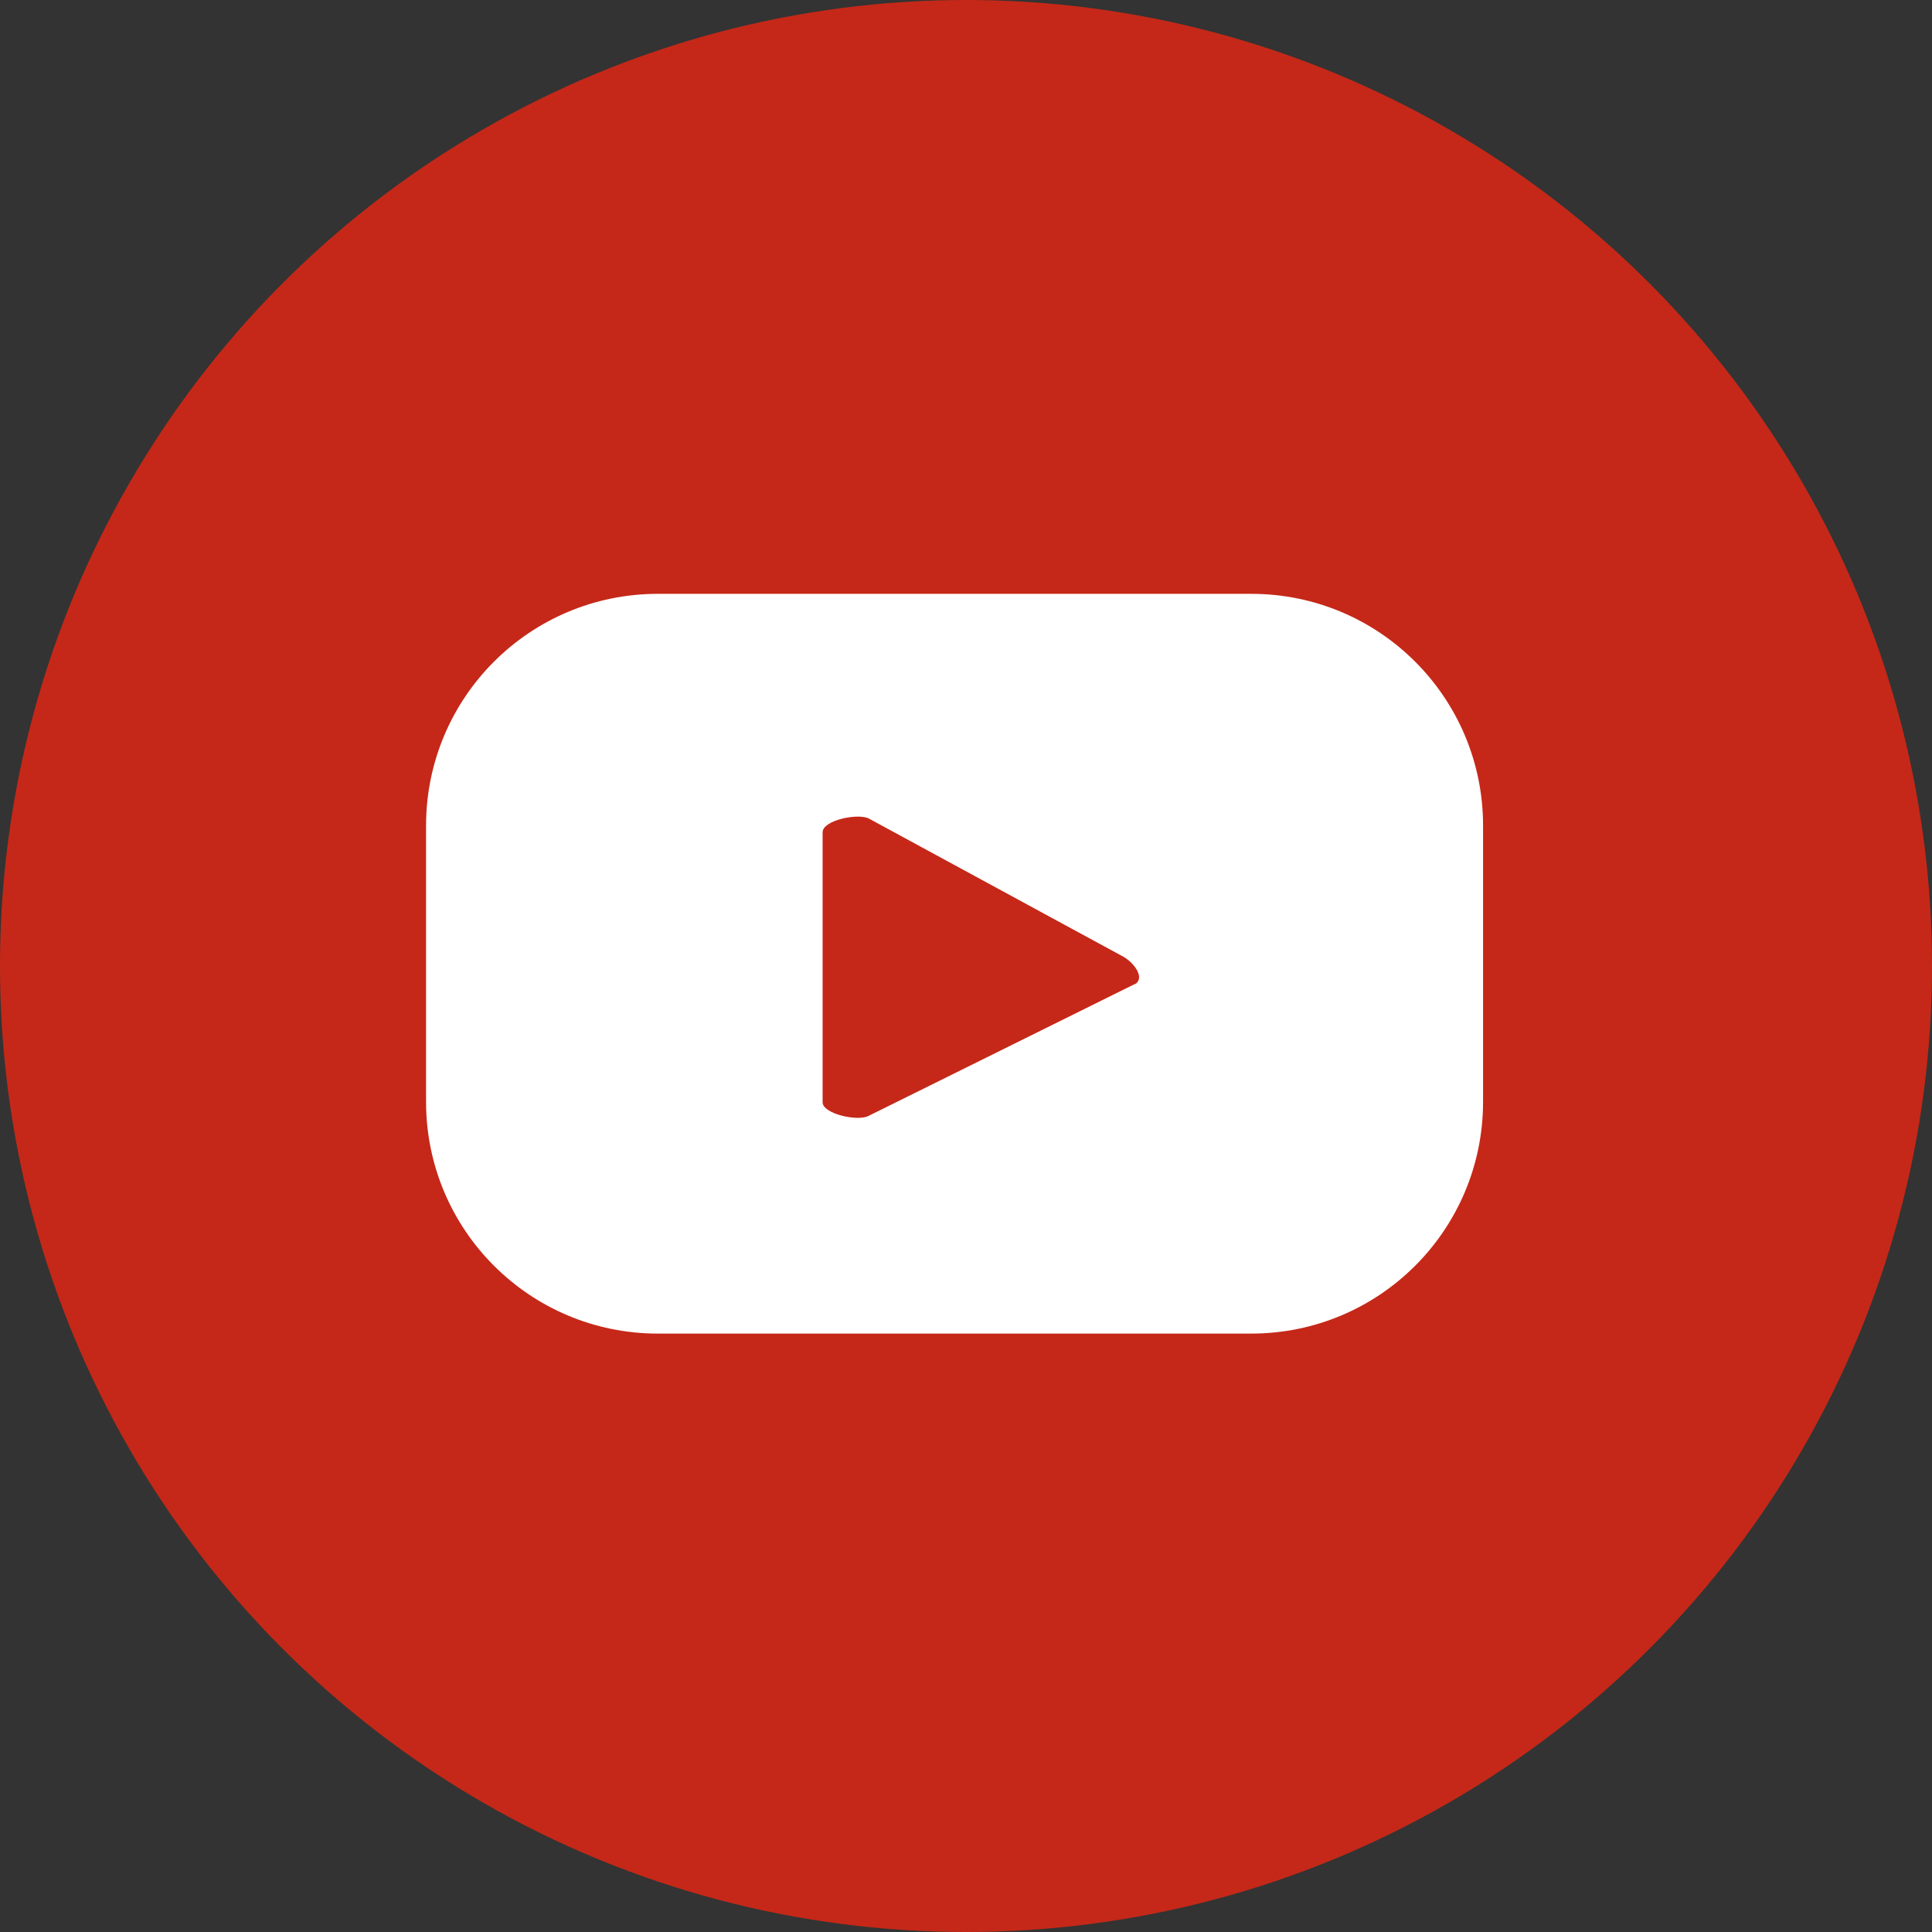 <?xml version="1.0" encoding="UTF-8"?>
<svg id="_レイヤー_2" data-name="レイヤー 2" xmlns="http://www.w3.org/2000/svg" viewBox="0 0 38 38">
  <rect x="0" y="0" width="38" height="38" fill="#333333" stroke="none"/>
  <defs>
    <style>
      .cls-1 {
        fill: #fff;
      }

      .cls-2 {
        fill: #c52818;
      }
    </style>
  </defs>
  <g id="_版下" data-name="版下">
    <g>
      <circle class="cls-2" cx="19" cy="19" r="19"/>
      <path class="cls-1" d="M29.17,16.24c0-2.52-2.04-4.56-4.56-4.56h-11.67c-2.52,0-4.56,2.04-4.56,4.56v5.43c0,2.52,2.04,4.56,4.56,4.56h11.67c2.52,0,4.56-2.04,4.56-4.56v-5.43ZM22.31,19.36l-5.23,2.59c-.21.11-.9-.04-.9-.27v-5.31c0-.24.7-.38.91-.27l5.01,2.72c.21.12.43.42.22.54Z"/>
    </g>
  </g>
</svg>